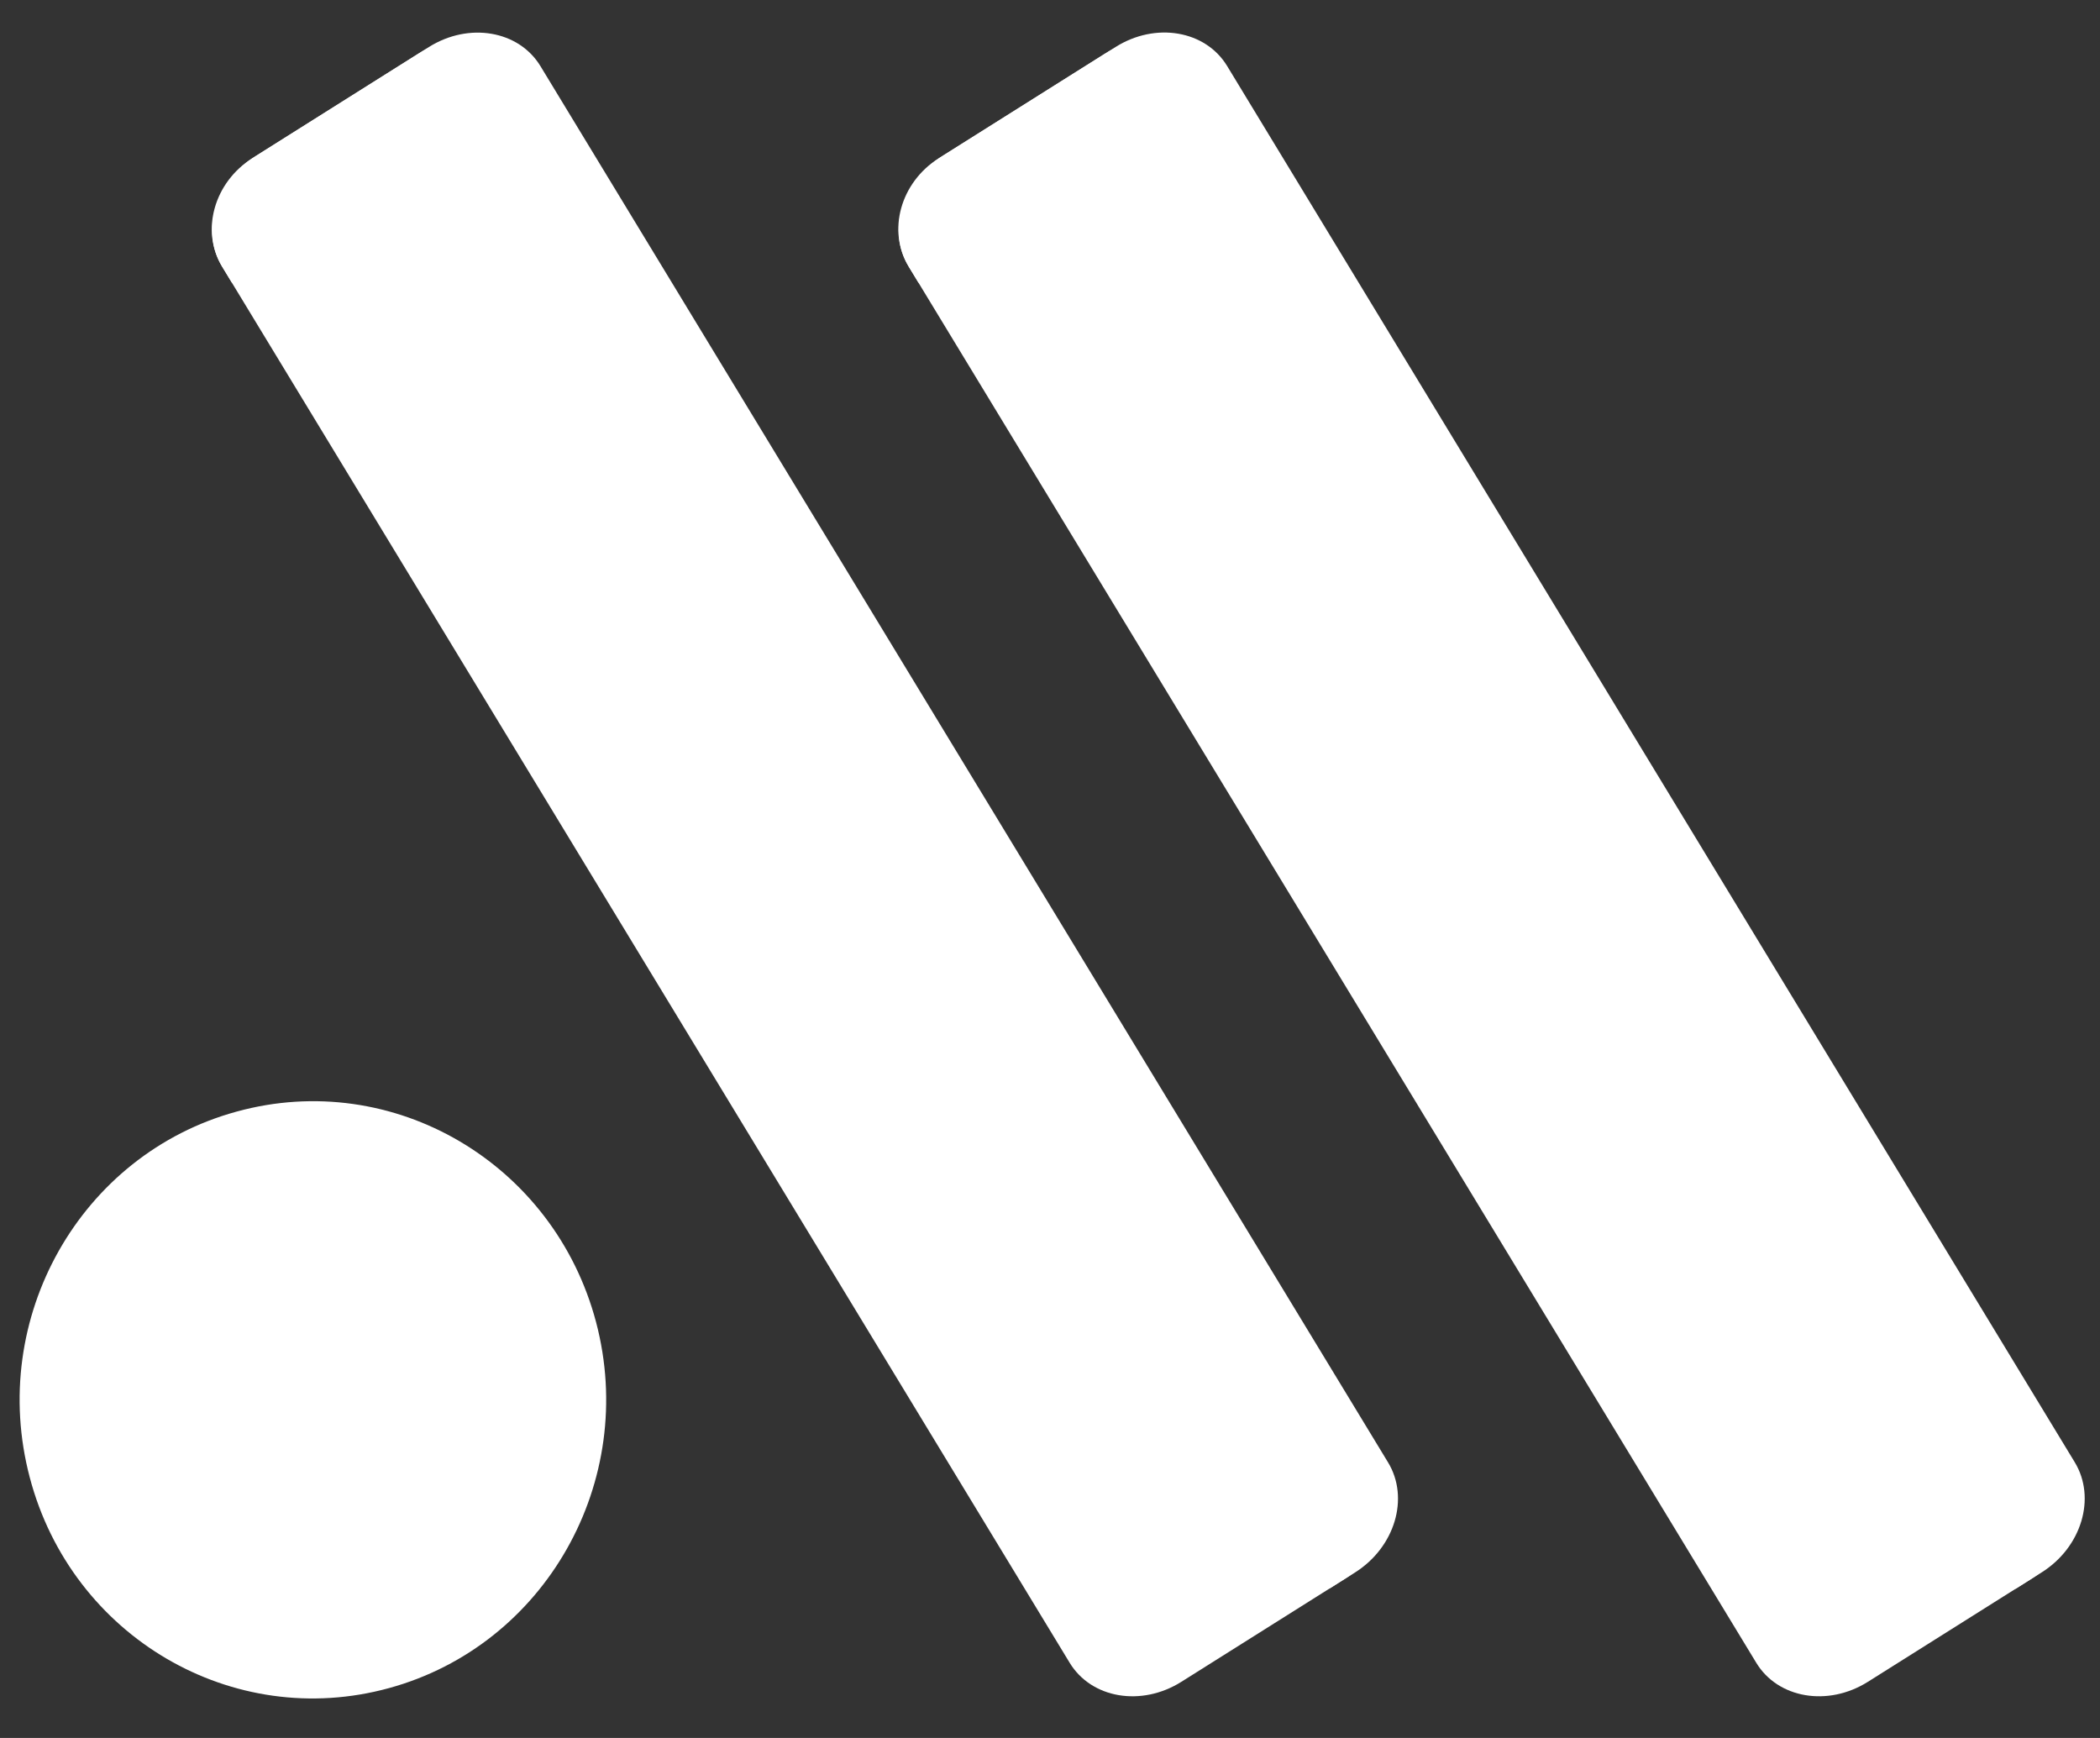 <svg width="58" height="48" viewBox="0 0 58 48" fill="none" xmlns="http://www.w3.org/2000/svg">
<rect x="0" y="0" width="58" height="48" fill="#333333" stroke="none"/>
<path d="M0.822 40.805C-0.339 36.408 2.216 31.881 6.537 30.7C10.858 29.512 15.3 32.123 16.463 36.516C17.623 40.914 15.063 45.439 10.746 46.622C6.427 47.81 1.98 45.203 0.822 40.805Z" fill="white"/>
<path d="M8.647 30.582C7.97 30.582 7.281 30.674 6.6 30.862C4.556 31.418 2.924 32.74 1.915 34.446C11.669 35.084 14.117 42.671 15.227 42.671C15.339 42.671 15.438 42.597 15.53 42.426C16.466 40.682 16.771 38.58 16.227 36.508C15.283 32.938 12.111 30.582 8.647 30.582Z" fill="white"/>
<path d="M57.303 40.385C57.901 41.371 57.491 42.734 56.387 43.428L51.589 46.449C50.485 47.144 49.104 46.909 48.506 45.923L25.097 7.362C24.498 6.376 24.908 5.013 26.012 4.318L30.811 1.298C31.914 0.603 33.295 0.838 33.893 1.824L57.303 40.385Z" fill="white"/>
<path d="M30.52 1.481L25.927 4.372C24.87 5.037 24.498 6.376 25.097 7.362L25.368 7.808C26.761 7.054 31.875 3.712 55.666 43.882L56.096 43.611C57.153 42.946 57.525 41.607 56.926 40.622L33.517 2.061C32.919 1.076 31.577 0.816 30.52 1.481Z" fill="white"/>
<path d="M38.336 40.388C38.935 41.373 38.525 42.736 37.422 43.431L32.626 46.45C31.522 47.144 30.142 46.909 29.543 45.923L6.134 7.362C5.536 6.376 5.945 5.014 7.049 4.318L11.845 1.299C12.948 0.606 14.329 0.841 14.927 1.827L38.336 40.388Z" fill="white"/>
<path d="M11.586 1.463L6.973 4.367C5.911 5.035 5.535 6.376 6.134 7.362L6.405 7.808C7.805 7.051 12.941 3.694 36.73 43.866L37.163 43.593C38.225 42.925 38.6 41.584 38.002 40.598L14.592 2.037C13.994 1.052 12.648 0.795 11.586 1.463Z" fill="white"/>
</svg>
